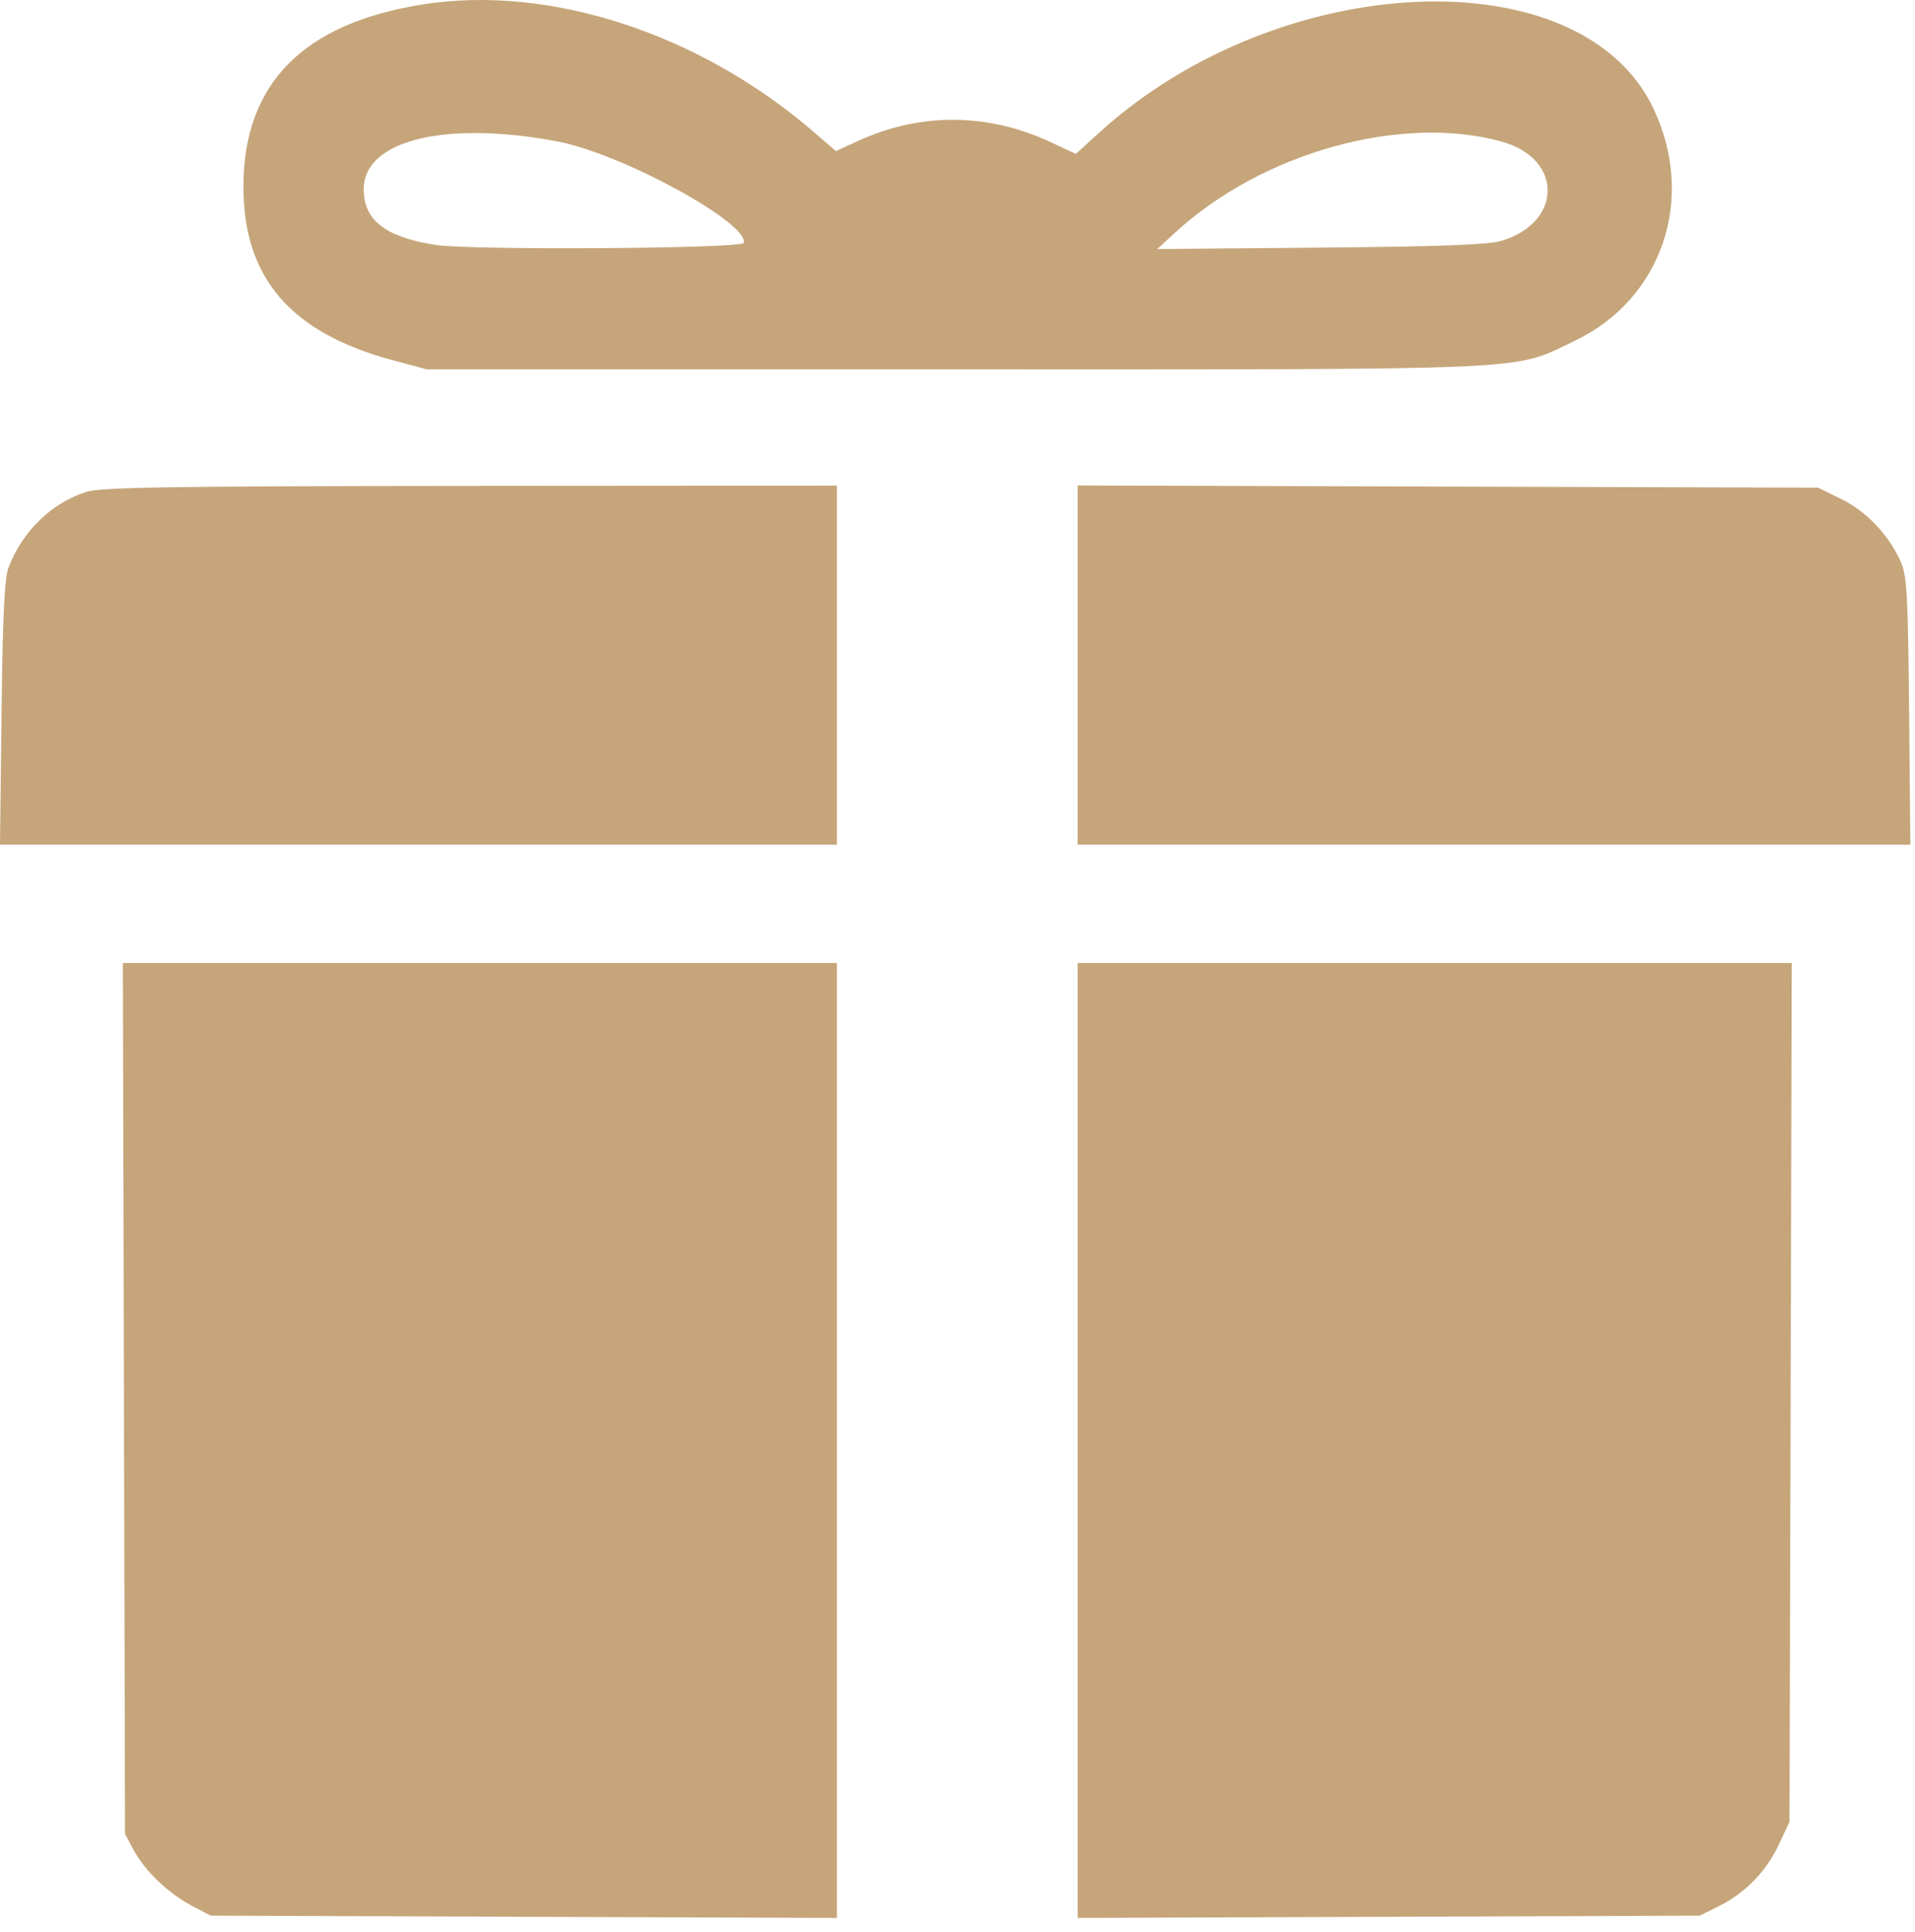 <svg width="112" height="113" viewBox="0 0 112 113" fill="none" xmlns="http://www.w3.org/2000/svg">
<path fill-rule="evenodd" clip-rule="evenodd" d="M24.739 0.257C17.738 1.359 14.254 4.883 14.238 10.877C14.225 16.256 16.991 19.471 23.021 21.081L24.969 21.601H55.867C90.371 21.601 88.428 21.691 92.111 19.926C97.215 17.48 99.198 11.627 96.707 6.354C92.488 -2.58 74.834 -1.826 64.31 7.738L62.92 9.001L61.461 8.318C57.787 6.598 53.844 6.568 50.212 8.231L48.892 8.835L47.548 7.679C40.877 1.94 32.128 -0.907 24.739 0.257ZM32.604 8.272C36.346 8.98 43.741 13.003 43.507 14.205C43.441 14.541 27.588 14.647 25.486 14.325C22.558 13.876 21.27 12.882 21.27 11.068C21.27 8.204 26.03 7.03 32.604 8.272ZM87.815 8.276C91.424 9.271 91.413 13.004 87.799 14.089C87.049 14.315 84.154 14.422 77.222 14.482L67.678 14.565L68.752 13.581C73.834 8.919 81.954 6.66 87.815 8.276ZM5.087 28.756C3.032 29.397 1.331 31.036 0.503 33.173C0.262 33.795 0.157 35.978 0.09 41.703L0 49.398H24.474H48.948V38.9V28.401L27.534 28.417C10.258 28.43 5.92 28.496 5.087 28.756ZM63.025 38.895V49.398H87.377H111.729L111.655 41.584C111.589 34.721 111.529 33.656 111.158 32.834C110.449 31.264 109.166 29.913 107.7 29.193L106.331 28.521L84.678 28.456L63.025 28.392V38.895ZM7.248 81.788L7.312 107.258L7.829 108.213C8.486 109.427 9.874 110.748 11.249 111.468L12.323 112.03L30.635 112.097L48.948 112.164V84.241V56.318H28.066H7.185L7.248 81.788ZM63.025 84.241V112.164L81.218 112.097L99.412 112.03L100.526 111.476C102.066 110.71 103.301 109.442 104.038 107.871L104.661 106.543L104.727 81.43L104.793 56.318H83.909H63.025V84.241Z" fill="#C6A57A"/>
</svg>
